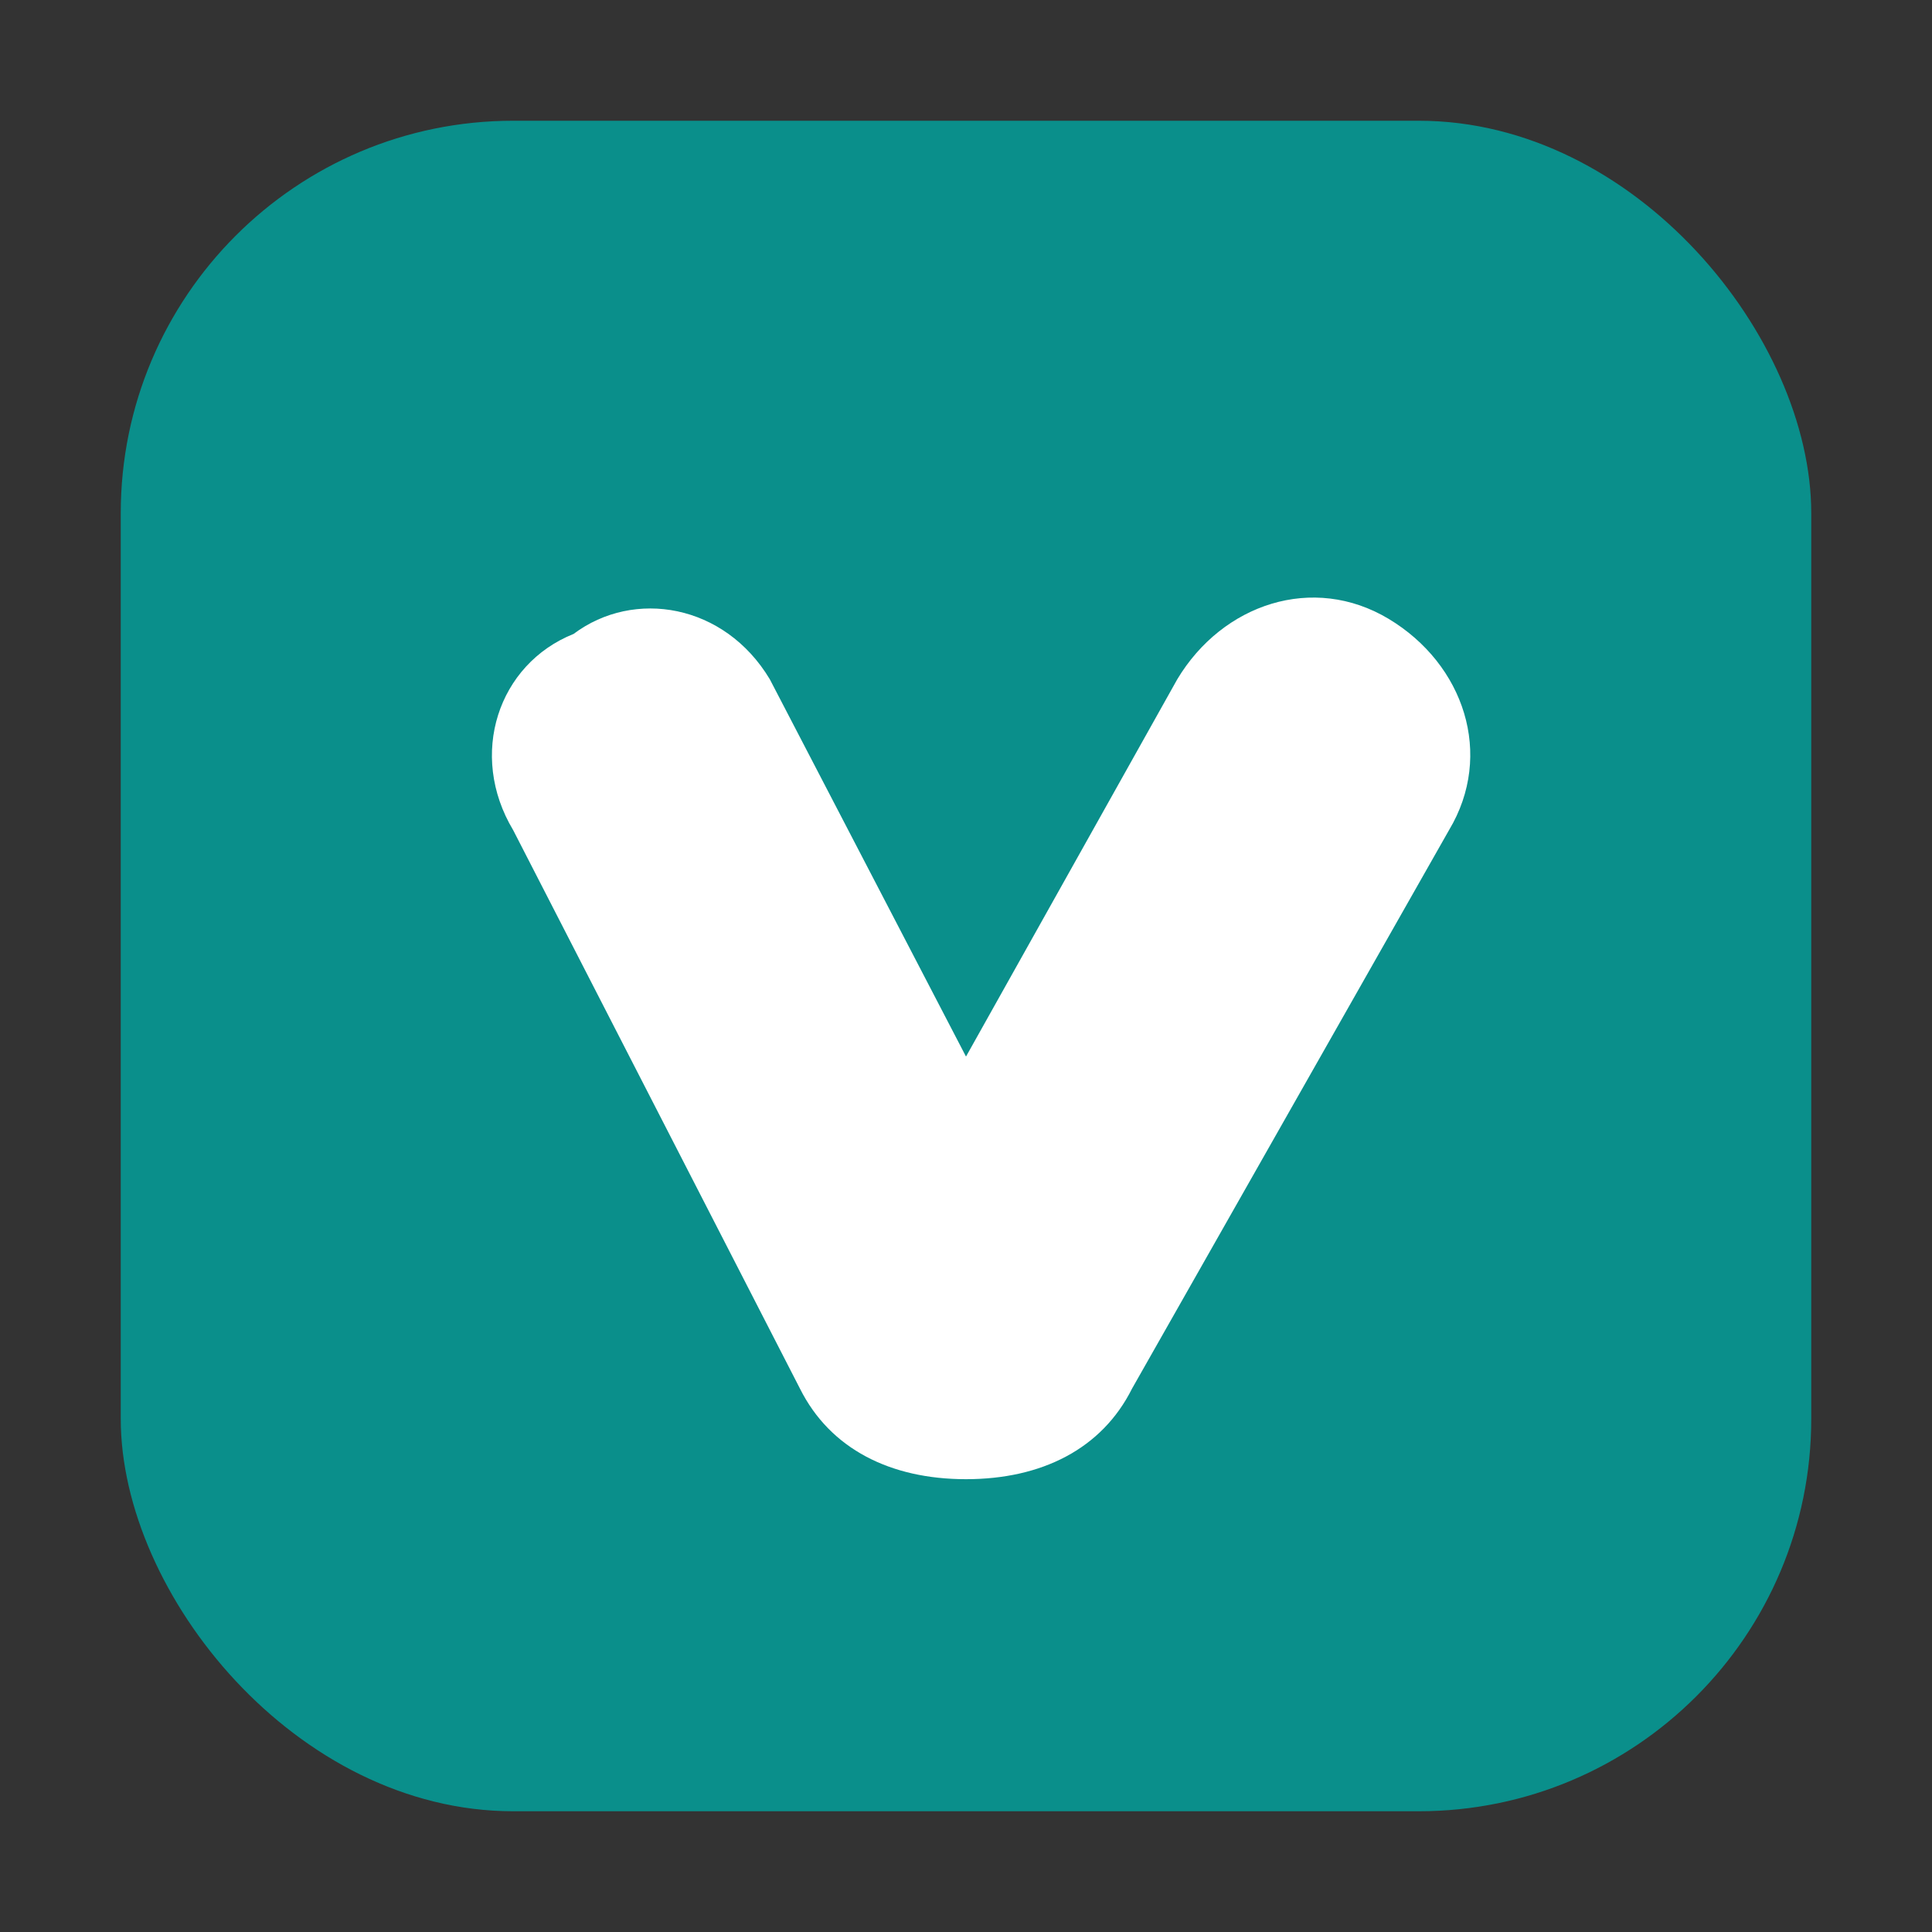 <svg xmlns="http://www.w3.org/2000/svg" viewBox="0 0 128 128">
  <rect x="0" y="0" width="128" height="128" fill="#333333" stroke="none"/>
  <rect x="8" y="8" width="112" height="112" rx="26" fill="#0A8F8B"/>
  <path
    d="M38 42c4-3 10-2 13 3l13 25 14-25c3-5 9-7 14-4 5 3 7 9 4 14L75 92c-2 4-6 6-11 6s-9-2-11-6L34 55c-3-5-1-11 4-13Z"
    fill="#FFFFFF"
  />
</svg>
